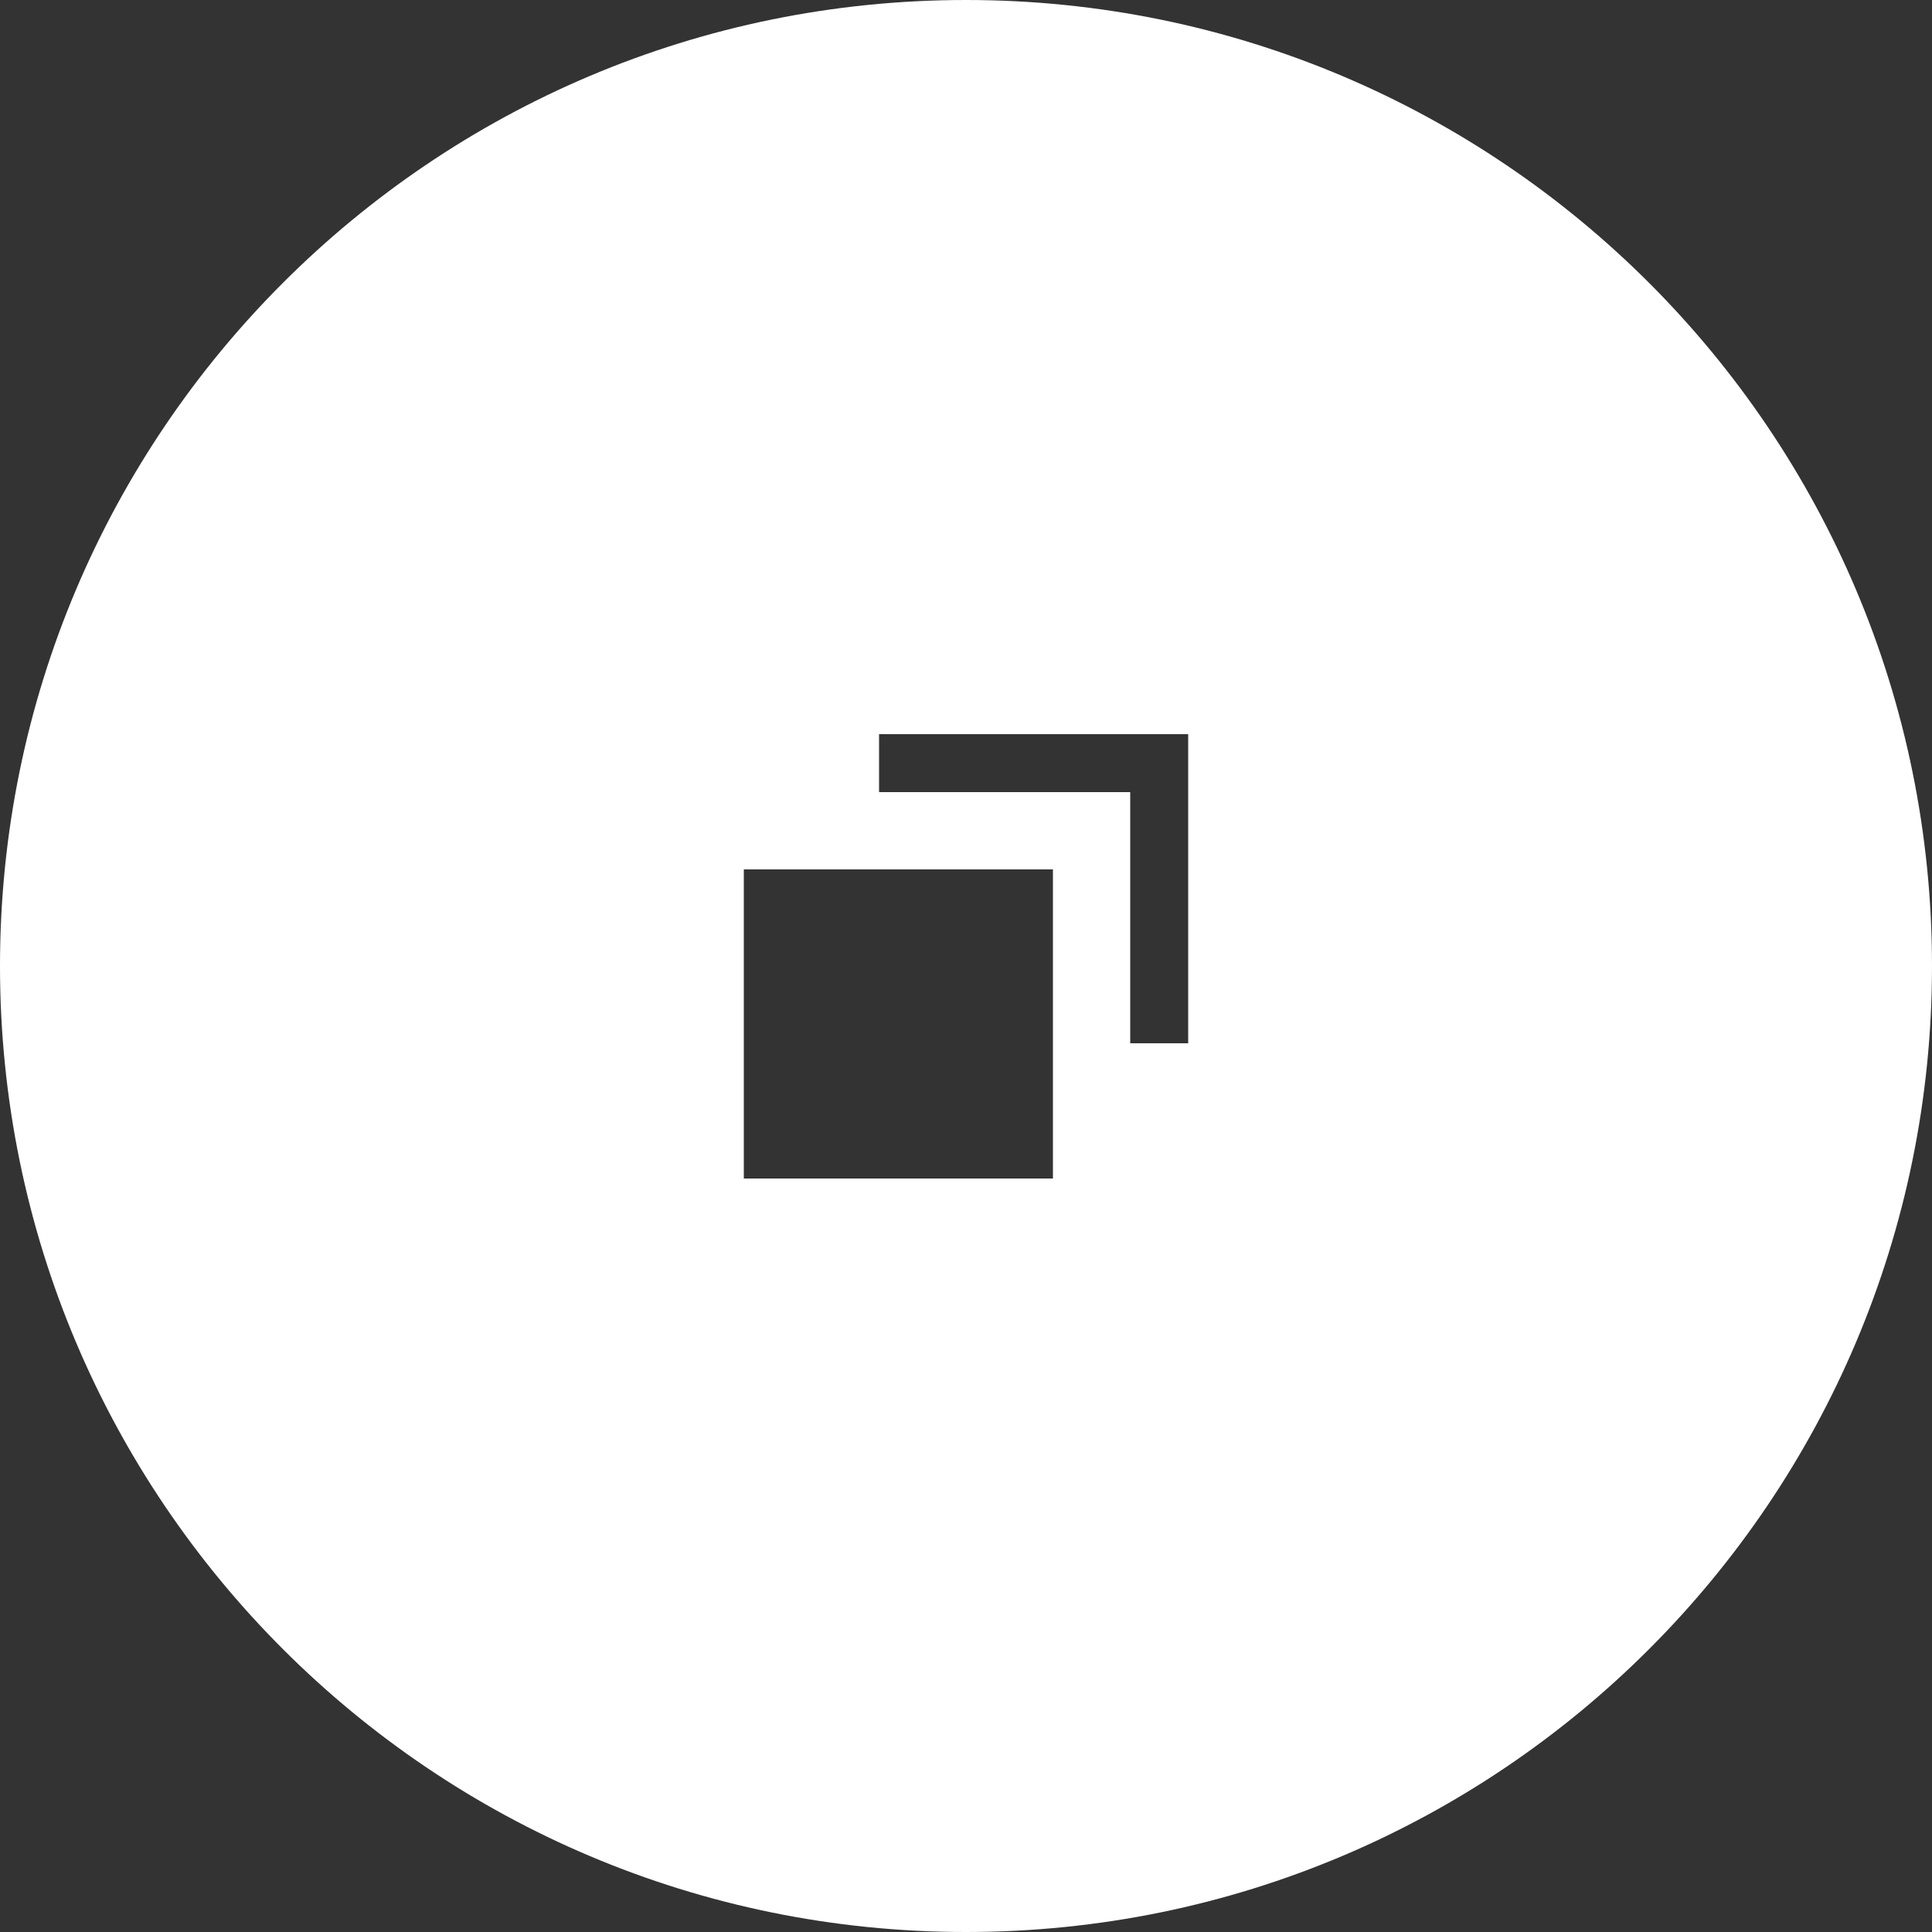 <svg xmlns="http://www.w3.org/2000/svg" viewBox="0 0 50 50"><rect x="0" y="0" width="50" height="50" fill="#333333" stroke="none"/><path d="M25 0C11.19 0 0 11.19 0 25s11.19 25 25 25 25-11.19 25-25S38.81 0 25 0zm2.25 30.5h-8v-8h8v8zm3.5-10V27h-1.5v-6.5h-6.5V19h8v1.5z" fill="#fff"/></svg>